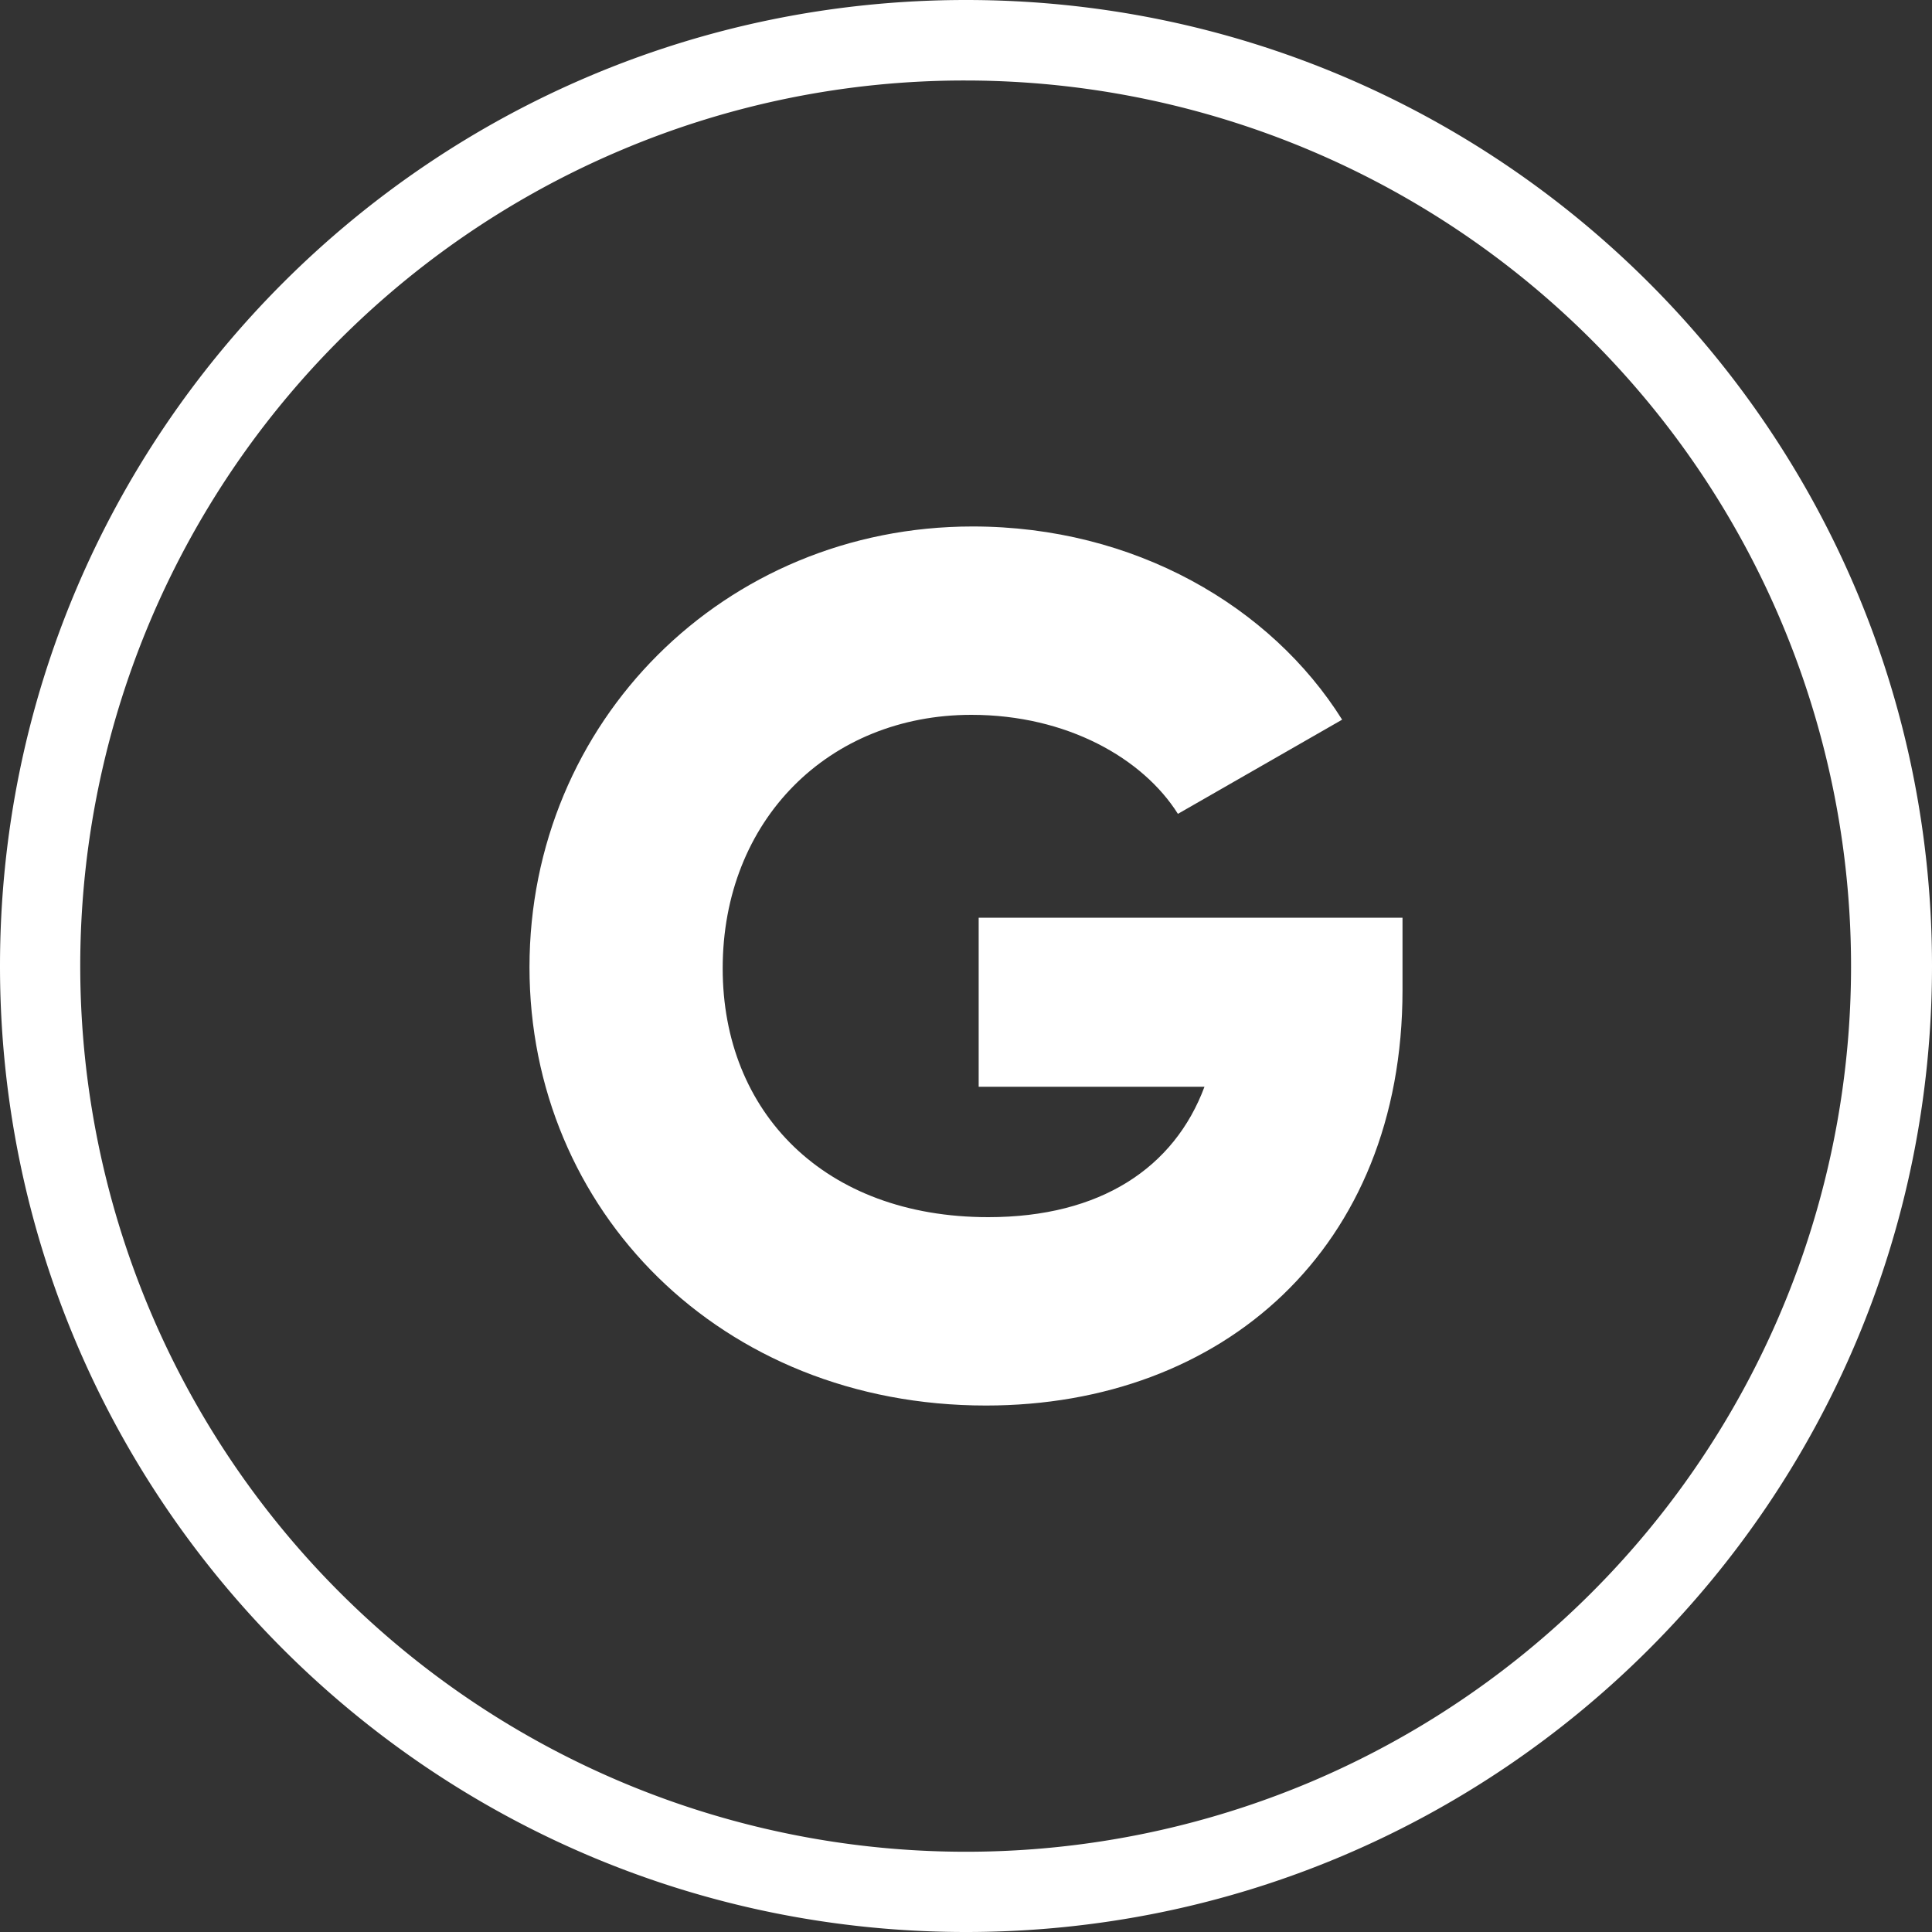 <?xml version="1.0" encoding="UTF-8"?>
<svg xmlns="http://www.w3.org/2000/svg" xmlns:xlink="http://www.w3.org/1999/xlink" version="1.1" width="512" height="512" x="0" y="0" viewBox="0 0 480 480" style="enable-background:new 0 0 512 512" xml:space="preserve" class="">
  <rect x="0" y="0" width="480" height="480" fill="#333333" stroke="none"/>
  <g>
    <g data-name="Layer 2">
      <g data-name="07.G_">
        <path d="M240 20a220.07 220.07 0 0 1 85.63 422.72A220.06 220.06 0 0 1 154.37 37.28 218.55 218.55 0 0 1 240 20m0-20C107.45 0 0 107.45 0 240s107.45 240 240 240 240-107.45 240-240S372.55 0 240 0z" fill="#ffffff" opacity="1" data-original="#000000" class=""></path>
        <path d="M348.45 246c0 64.2-44.7 103.2-103.5 103.2-66 0-113.4-48.6-113.4-108.9 0-60.9 48.3-109.5 110.1-109.5 40.2 0 74.1 19.8 91.8 48l-40.8 23.4c-8.7-13.8-27.6-24.6-51.3-24.6-35.4 0-61.8 26.1-61.8 63 0 35.7 25.2 61.8 66 61.8 27.9 0 46.2-12.3 53.7-32.4h-56.1v-42h105.3z" fill="#ffffff" opacity="1" data-original="#000000" class=""></path>
      </g>
    </g>
  </g>
</svg>
